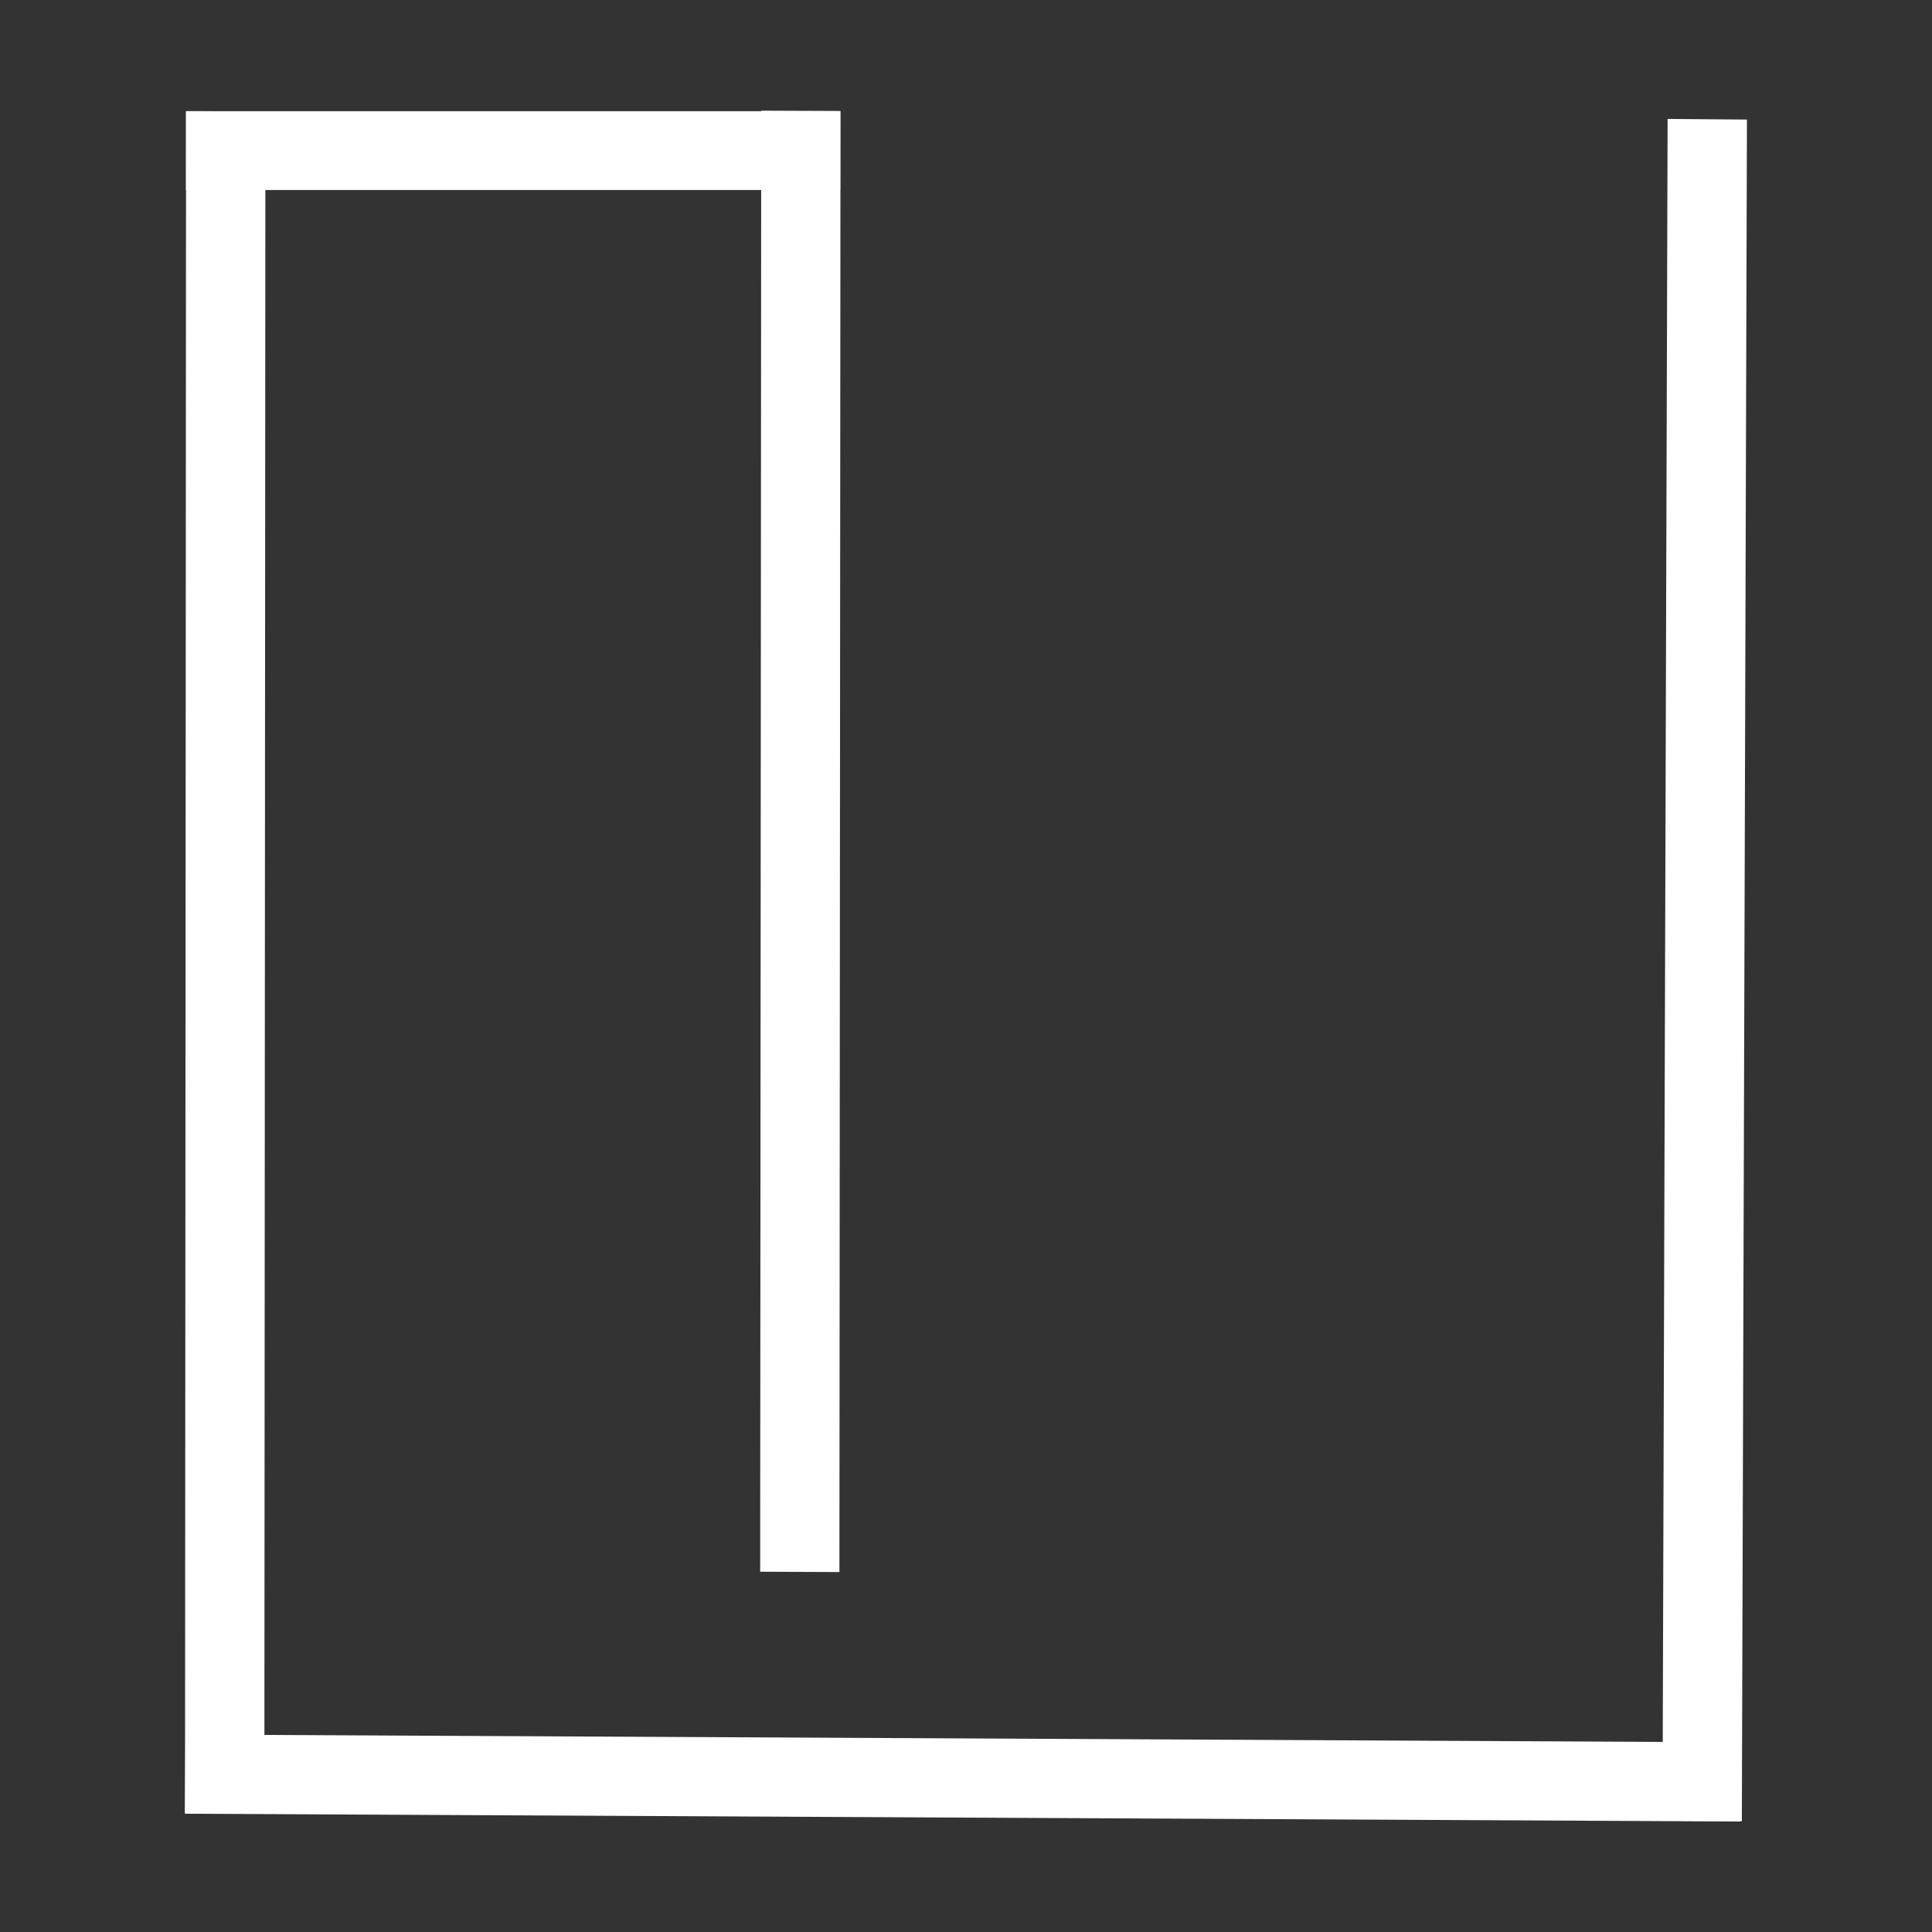<?xml version="1.0" encoding="UTF-8" standalone="no"?>
<!-- Created with Inkscape (http://www.inkscape.org/) -->

<svg
   width="100"
   height="100"
   viewBox="0 0 26.458 26.458"
   version="1.1"
   id="svg1"
   xml:space="preserve"
   inkscape:export-filename="../ucd_logo.png"
   inkscape:export-xdpi="96"
   inkscape:export-ydpi="96"
   inkscape:version="1.3 (0e150ed, 2023-07-21)"
   sodipodi:docname="ucd_logo.svg"
   xmlns:inkscape="http://www.inkscape.org/namespaces/inkscape"
   xmlns:sodipodi="http://sodipodi.sourceforge.net/DTD/sodipodi-0.dtd"
   xmlns="http://www.w3.org/2000/svg"
   xmlns:svg="http://www.w3.org/2000/svg"><rect x="0" y="0" width="26.458" height="26.458" fill="#333333" stroke="none"/><sodipodi:namedview
     id="namedview1"
     pagecolor="#000000"
     bordercolor="#000000"
     borderopacity="0.25"
     inkscape:showpageshadow="2"
     inkscape:pageopacity="0.0"
     inkscape:pagecheckerboard="0"
     inkscape:deskcolor="#d1d1d1"
     inkscape:document-units="mm"
     inkscape:zoom="1.9313692"
     inkscape:cx="-24.335067"
     inkscape:cy="54.365575"
     inkscape:window-width="1920"
     inkscape:window-height="1051"
     inkscape:window-x="1366"
     inkscape:window-y="0"
     inkscape:window-maximized="1"
     inkscape:current-layer="layer1" /><defs
     id="defs1" /><g
     inkscape:label="Layer 1"
     inkscape:groupmode="layer"
     id="layer1"><g
       id="g13"
       transform="matrix(1.061,0,0,1.061,-0.923,-0.939)"><rect
         style="opacity:1;fill:#ffffff;fill-opacity:0.998;stroke:#ffffff;stroke-width:0.159"
         id="rect8"
         width="8.285"
         height="0.858"
         x="3.35"
         y="2.4" /><rect
         style="opacity:1;fill:#ffffff;fill-opacity:1;stroke:#ffffff;stroke-width:0.23"
         id="rect9"
         width="18.628"
         height="0.793"
         x="2.386"
         y="-11.605"
         transform="matrix(-7.3063536e-4,1,-1,-0.004,0,0)" /><rect
         style="opacity:1;fill:#ffffff;fill-opacity:0.998;stroke:#ffffff;stroke-width:0.246"
         id="rect10"
         width="21.718"
         height="0.778"
         x="2.426"
         y="-4.174"
         transform="matrix(-6.1431799e-4,1,-1,-0.005,0,0)" /><rect
         style="opacity:1;fill:#ffffff;fill-opacity:0.998;stroke:#ffffff;stroke-width:0.236"
         id="rect11"
         width="19.838"
         height="0.786"
         x="-23.407"
         y="-24.16"
         transform="matrix(-1,-0.005,0.008,-1,0,0)" /><rect
         style="opacity:1;fill:#ffffff;fill-opacity:0.998;stroke:#ffffff;stroke-width:0.246"
         id="rect12"
         width="21.718"
         height="0.778"
         x="-24.082"
         y="22.524"
         transform="matrix(0.003,-1,1,0.008,0,0)" /></g></g></svg>
